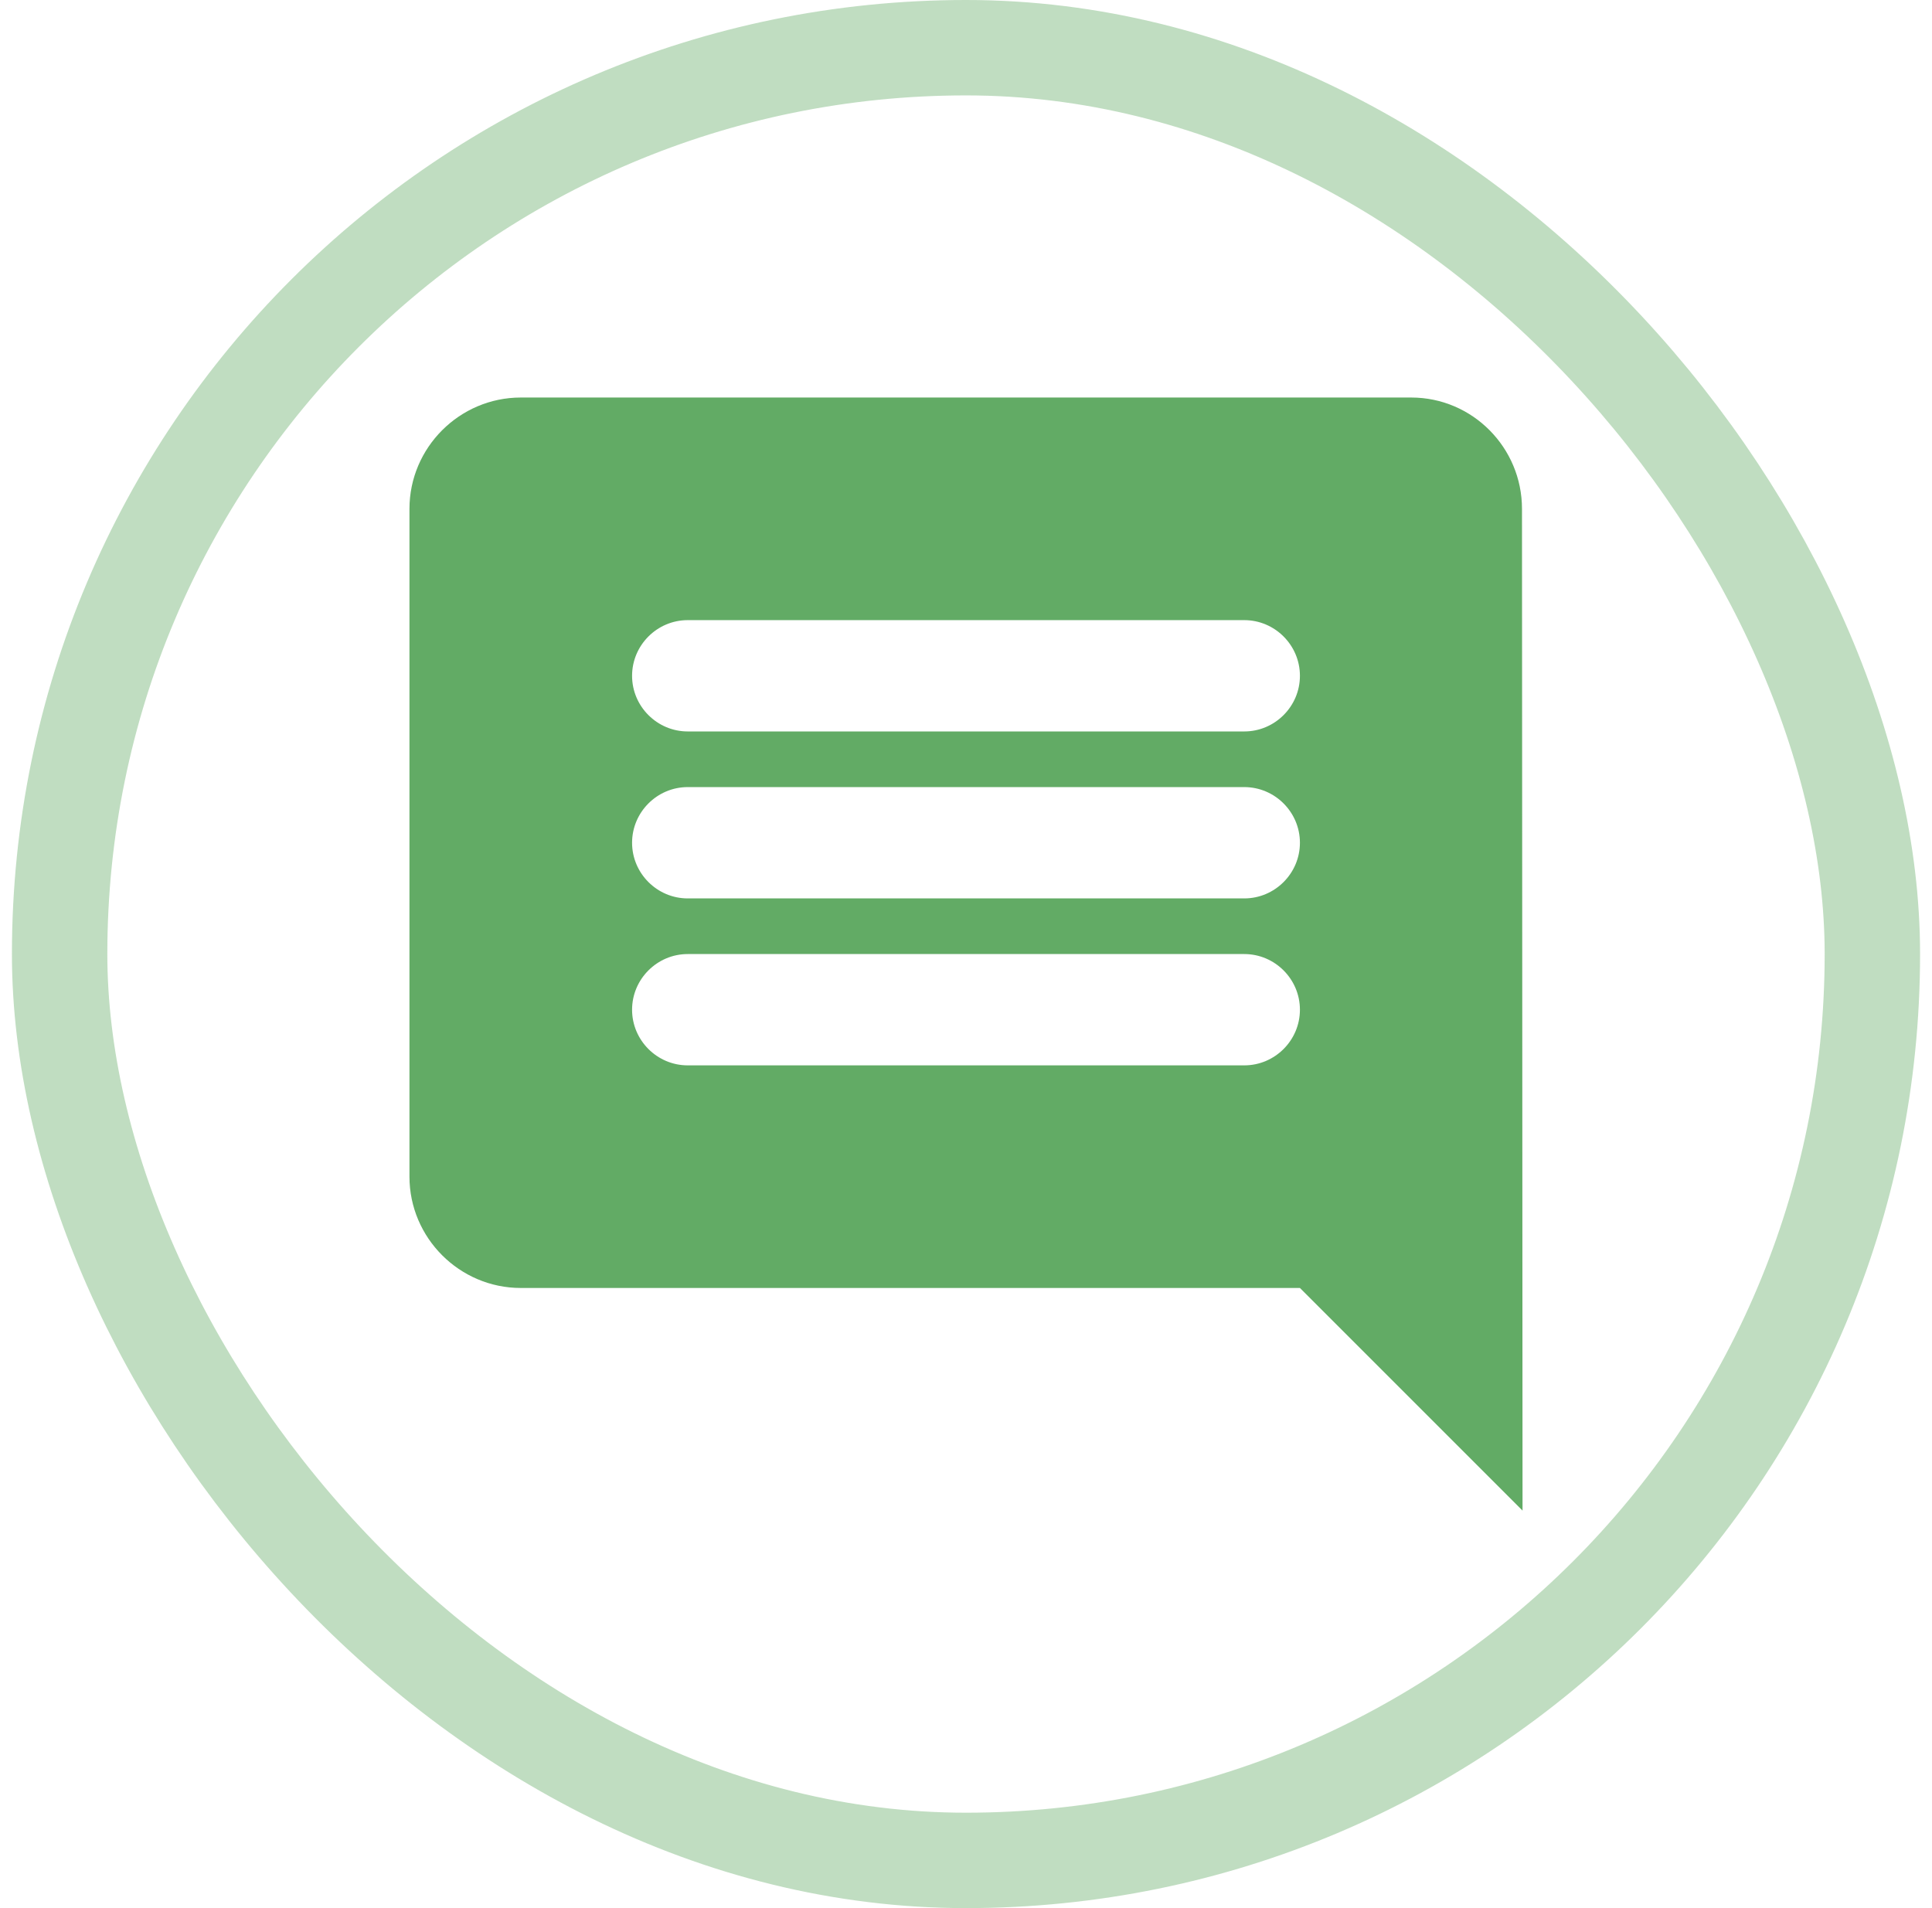 <svg xmlns="http://www.w3.org/2000/svg" width="81" height="80" viewBox="0 0 81 80" fill="none"><rect x="2.5" y="2" width="76" height="76" rx="38" stroke="#62AB65" stroke-opacity="0.4" stroke-width="4"></rect><path d="M63.81 21.334C63.81 18.767 61.733 16.667 59.167 16.667H21.833C19.267 16.667 17.167 18.767 17.167 21.334V49.334C17.167 51.9 19.267 54 21.833 54H54.5L63.833 63.334L63.81 21.334ZM52.167 44.667H28.833C27.55 44.667 26.5 43.617 26.5 42.334C26.5 41.05 27.55 40 28.833 40H52.167C53.45 40 54.5 41.05 54.5 42.334C54.5 43.617 53.45 44.667 52.167 44.667ZM52.167 37.667H28.833C27.55 37.667 26.5 36.617 26.5 35.334C26.5 34.05 27.55 33 28.833 33H52.167C53.45 33 54.5 34.05 54.5 35.334C54.5 36.617 53.45 37.667 52.167 37.667ZM52.167 30.667H28.833C27.55 30.667 26.5 29.617 26.5 28.334C26.5 27.05 27.55 26 28.833 26H52.167C53.45 26 54.5 27.05 54.5 28.334C54.5 29.617 53.45 30.667 52.167 30.667Z" fill="#62AB65"></path></svg>